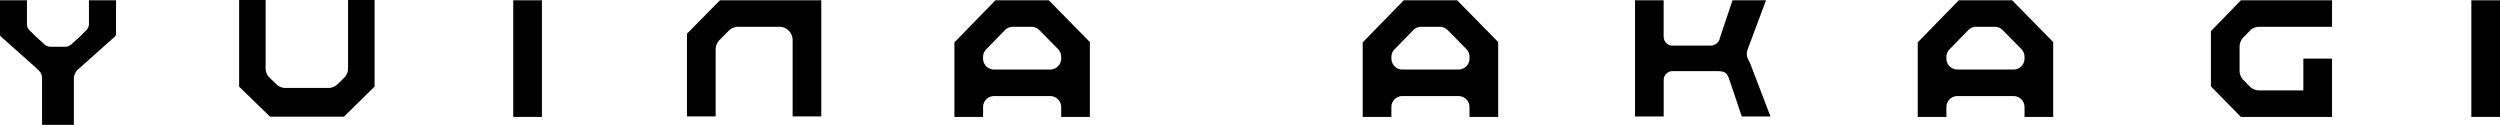 <svg xmlns="http://www.w3.org/2000/svg" xmlns:xlink="http://www.w3.org/1999/xlink" width="240.273" height="12" viewBox="0 0 240.273 12"><defs><clipPath id="a"><rect width="240.273" height="12" fill="none"/></clipPath></defs><g transform="translate(0 0)"><g transform="translate(0 0)" clip-path="url(#a)"><path d="M24.236,11.21h7.112l2.938-2.888V0H31.738V6.569a1.268,1.268,0,0,1-.38.908l-.624.613a1.272,1.272,0,0,1-.891.364H25.73a1.274,1.274,0,0,1-.886-.359L24.2,7.472a1.268,1.268,0,0,1-.387-.912V0H21.268V8.327Z" transform="translate(1.714 0)"/><path d="M125.148.024,121.2,4.07v7.164h2.756V10.29a1.06,1.06,0,0,1,1.06-1.059h5.388a1.06,1.06,0,0,1,1.06,1.059v.944h2.757V4.041L130.275.024Zm6.318,5.435v.162a1.06,1.06,0,0,1-1.06,1.06h-5.388a1.06,1.06,0,0,1-1.06-1.06V5.48a1.056,1.056,0,0,1,.3-.739l1.8-1.848a1.059,1.059,0,0,1,.759-.321h1.791a1.061,1.061,0,0,1,.756.317l1.8,1.827a1.064,1.064,0,0,1,.3.743" transform="translate(9.769 0.002)"/><path d="M174.51.024,170.565,4.07v7.164h2.756V10.29a1.06,1.06,0,0,1,1.06-1.059h5.388a1.06,1.06,0,0,1,1.06,1.059v.944h2.757V4.041L179.637.024Zm6.318,5.435v.162a1.06,1.06,0,0,1-1.06,1.06h-5.388a1.06,1.06,0,0,1-1.06-1.06V5.48a1.056,1.056,0,0,1,.3-.739l1.8-1.848a1.059,1.059,0,0,1,.759-.321h1.791a1.061,1.061,0,0,1,.756.317l1.8,1.827a1.064,1.064,0,0,1,.3.743" transform="translate(13.747 0.002)"/><path d="M88.83.024,84.885,4.07v7.164h2.756V10.29A1.06,1.06,0,0,1,88.7,9.231h5.388a1.06,1.06,0,0,1,1.06,1.059v.944h2.757V4.041L93.957.024Zm6.318,5.435v.162a1.06,1.06,0,0,1-1.06,1.06H88.7a1.06,1.06,0,0,1-1.06-1.06V5.48a1.056,1.056,0,0,1,.3-.739l1.8-1.848a1.059,1.059,0,0,1,.759-.321h1.791a1.061,1.061,0,0,1,.756.317l1.8,1.827a1.064,1.064,0,0,1,.3.743" transform="translate(6.842 0.002)"/><rect width="2.756" height="11.21" transform="translate(49.327 0.027)"/><rect width="2.756" height="11.21" transform="translate(237.518 0.027)"/><path d="M199.754,3.6l.622-.641a1.268,1.268,0,0,1,.912-.387h6.993V.024h-8.758l-2.884,2.968V8.3l2.888,2.938h8.754V5.629h-2.757V8.686H201.28a1.273,1.273,0,0,1-.908-.38l-.613-.625a1.271,1.271,0,0,1-.364-.89v-2.3a1.274,1.274,0,0,1,.359-.886" transform="translate(15.849 0.002)"/><path d="M8.549.024V2.3a.828.828,0,0,1-.24.58l-.582.59-.848.768a.84.84,0,0,1-.6.251H4.854a.845.845,0,0,1-.6-.249L3.4,3.471,2.83,2.9a.825.825,0,0,1-.241-.582V.024H0v3.3l.04.146,3.495,3.11c.18.241.507.306.507,1.075V12H7.1V7.656A1.257,1.257,0,0,1,7.6,6.581l3.487-3.11.064-.161V.024Z" transform="translate(0 0.002)"/><path d="M69.983,2.573a1.272,1.272,0,0,1,1.272,1.272v7.338H74.01V.024H64.27L61.1,3.237v7.947h2.756V4.747a1.271,1.271,0,0,1,.367-.894l.891-.9a1.272,1.272,0,0,1,.9-.378Z" transform="translate(4.924 0.002)"/><path d="M156.535,6.208c-.163-.456-.495-.732-.323-1.378l1.8-4.806h-3.222l-1.2,3.578a.92.92,0,0,1-.975.779h-3.592a.847.847,0,0,1-.847-.844h-.005V.024h-2.75V11.192h2.756V7.682a.848.848,0,0,1,.847-.848h4.254c.792,0,.987.15,1.22.848l1.183,3.51h2.756Z" transform="translate(11.72 0.002)"/></g></g></svg>